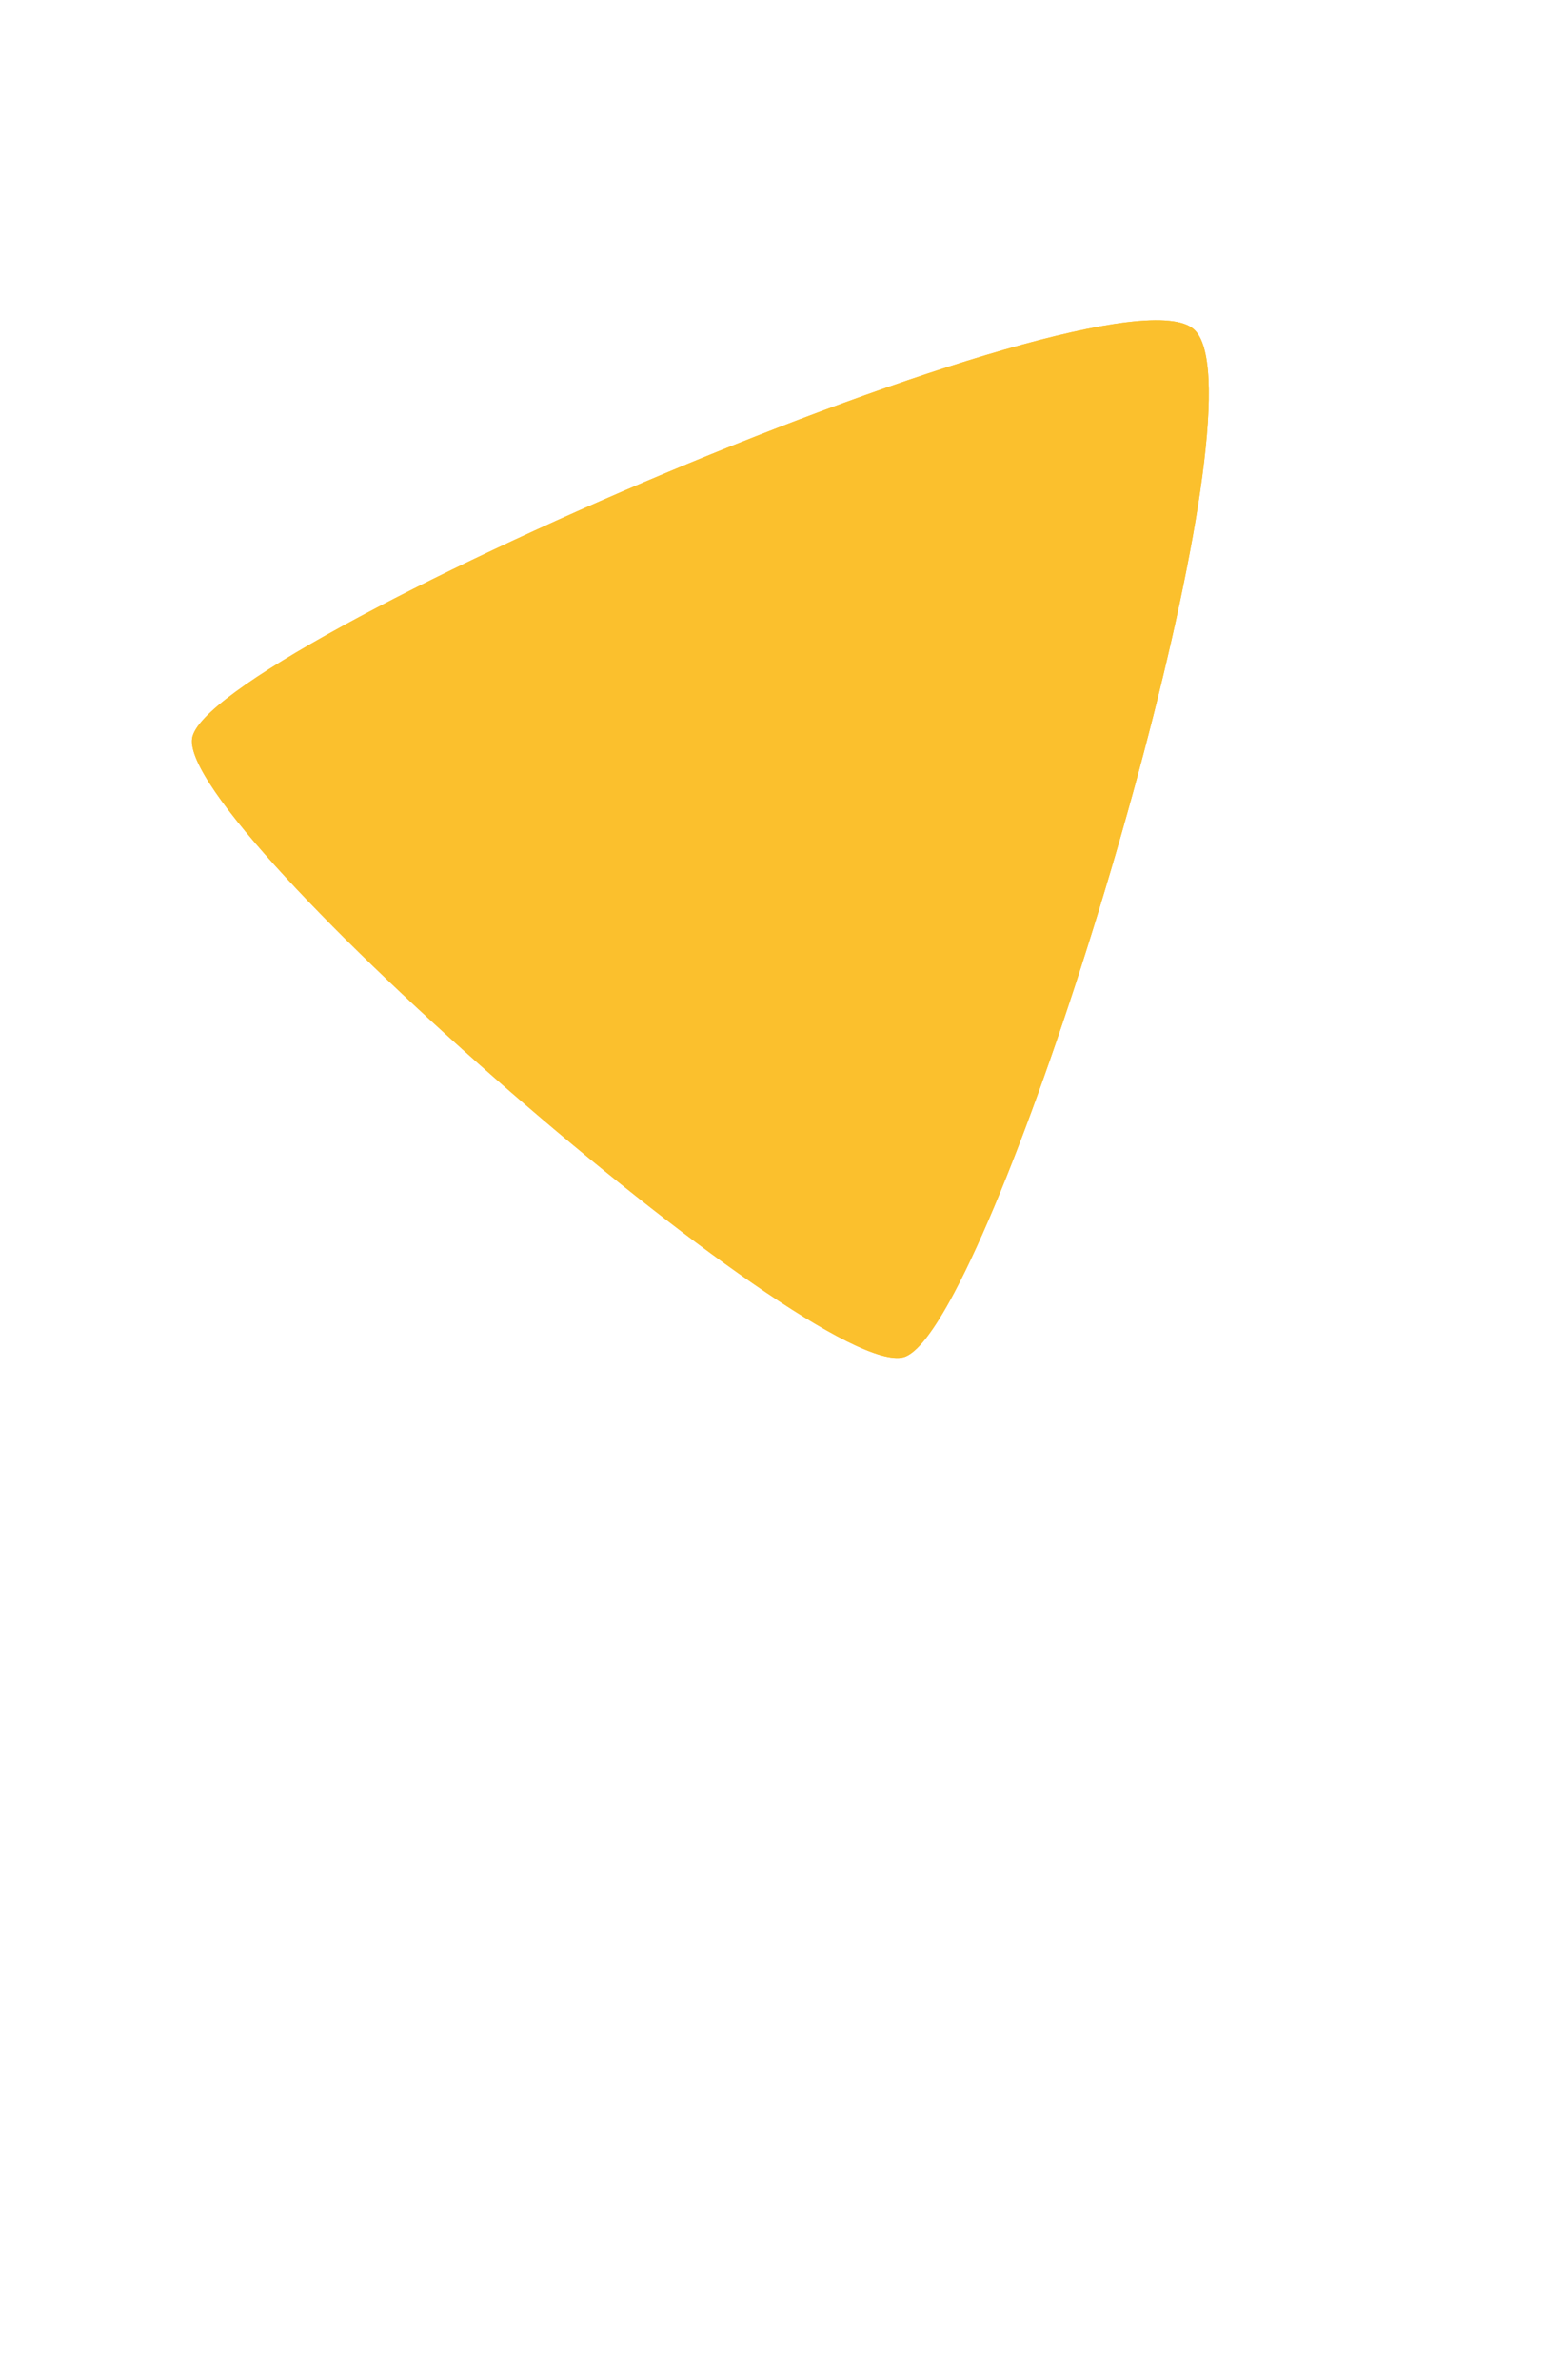 <?xml version="1.0" encoding="utf-8"?>
<!-- Generator: Adobe Illustrator 22.0.1, SVG Export Plug-In . SVG Version: 6.00 Build 0)  -->
<svg version="1.1" id="Layer_1" xmlns="http://www.w3.org/2000/svg" xmlns:xlink="http://www.w3.org/1999/xlink" x="0px" y="0px"
	 viewBox="0 0 3738.3 5685.1" style="enable-background:new 0 0 3738.3 5685.1;" xml:space="preserve">
<style type="text/css">
	.st0{clip-path:url(#SVGID_2_);}
	.st1{fill:#FBC02D;}
</style>
<g id="background-default_svg__Layer_2">
	<g id="background-default_svg__background-products-2">
		<g>
			<defs>
				<path id="SVGID_1_" d="M459.2,1763.6c-32.1,216,1486.4,1536.1,1700.6,1478.3c31.6-8.6,73.3-64.3,120.8-153.6
					c274.5-516,742.5-2154.4,572.6-2302.1C2653.9,613.1,491.2,1547.5,459.2,1763.6z"/>
			</defs>
			<use xlink:href="#SVGID_1_"  style="overflow:visible;fill:#FBC02D;"/>
			<clipPath id="SVGID_2_">
				<use xlink:href="#SVGID_1_"  style="overflow:visible;"/>
			</clipPath>
			<g class="st0">
				<path class="st1" d="M197.8,2238.8L1388.2,0l1980.2,1052.9L2178,3291.7L197.8,2238.8z"/>
			</g>
		</g>
	</g>
</g>
</svg>
